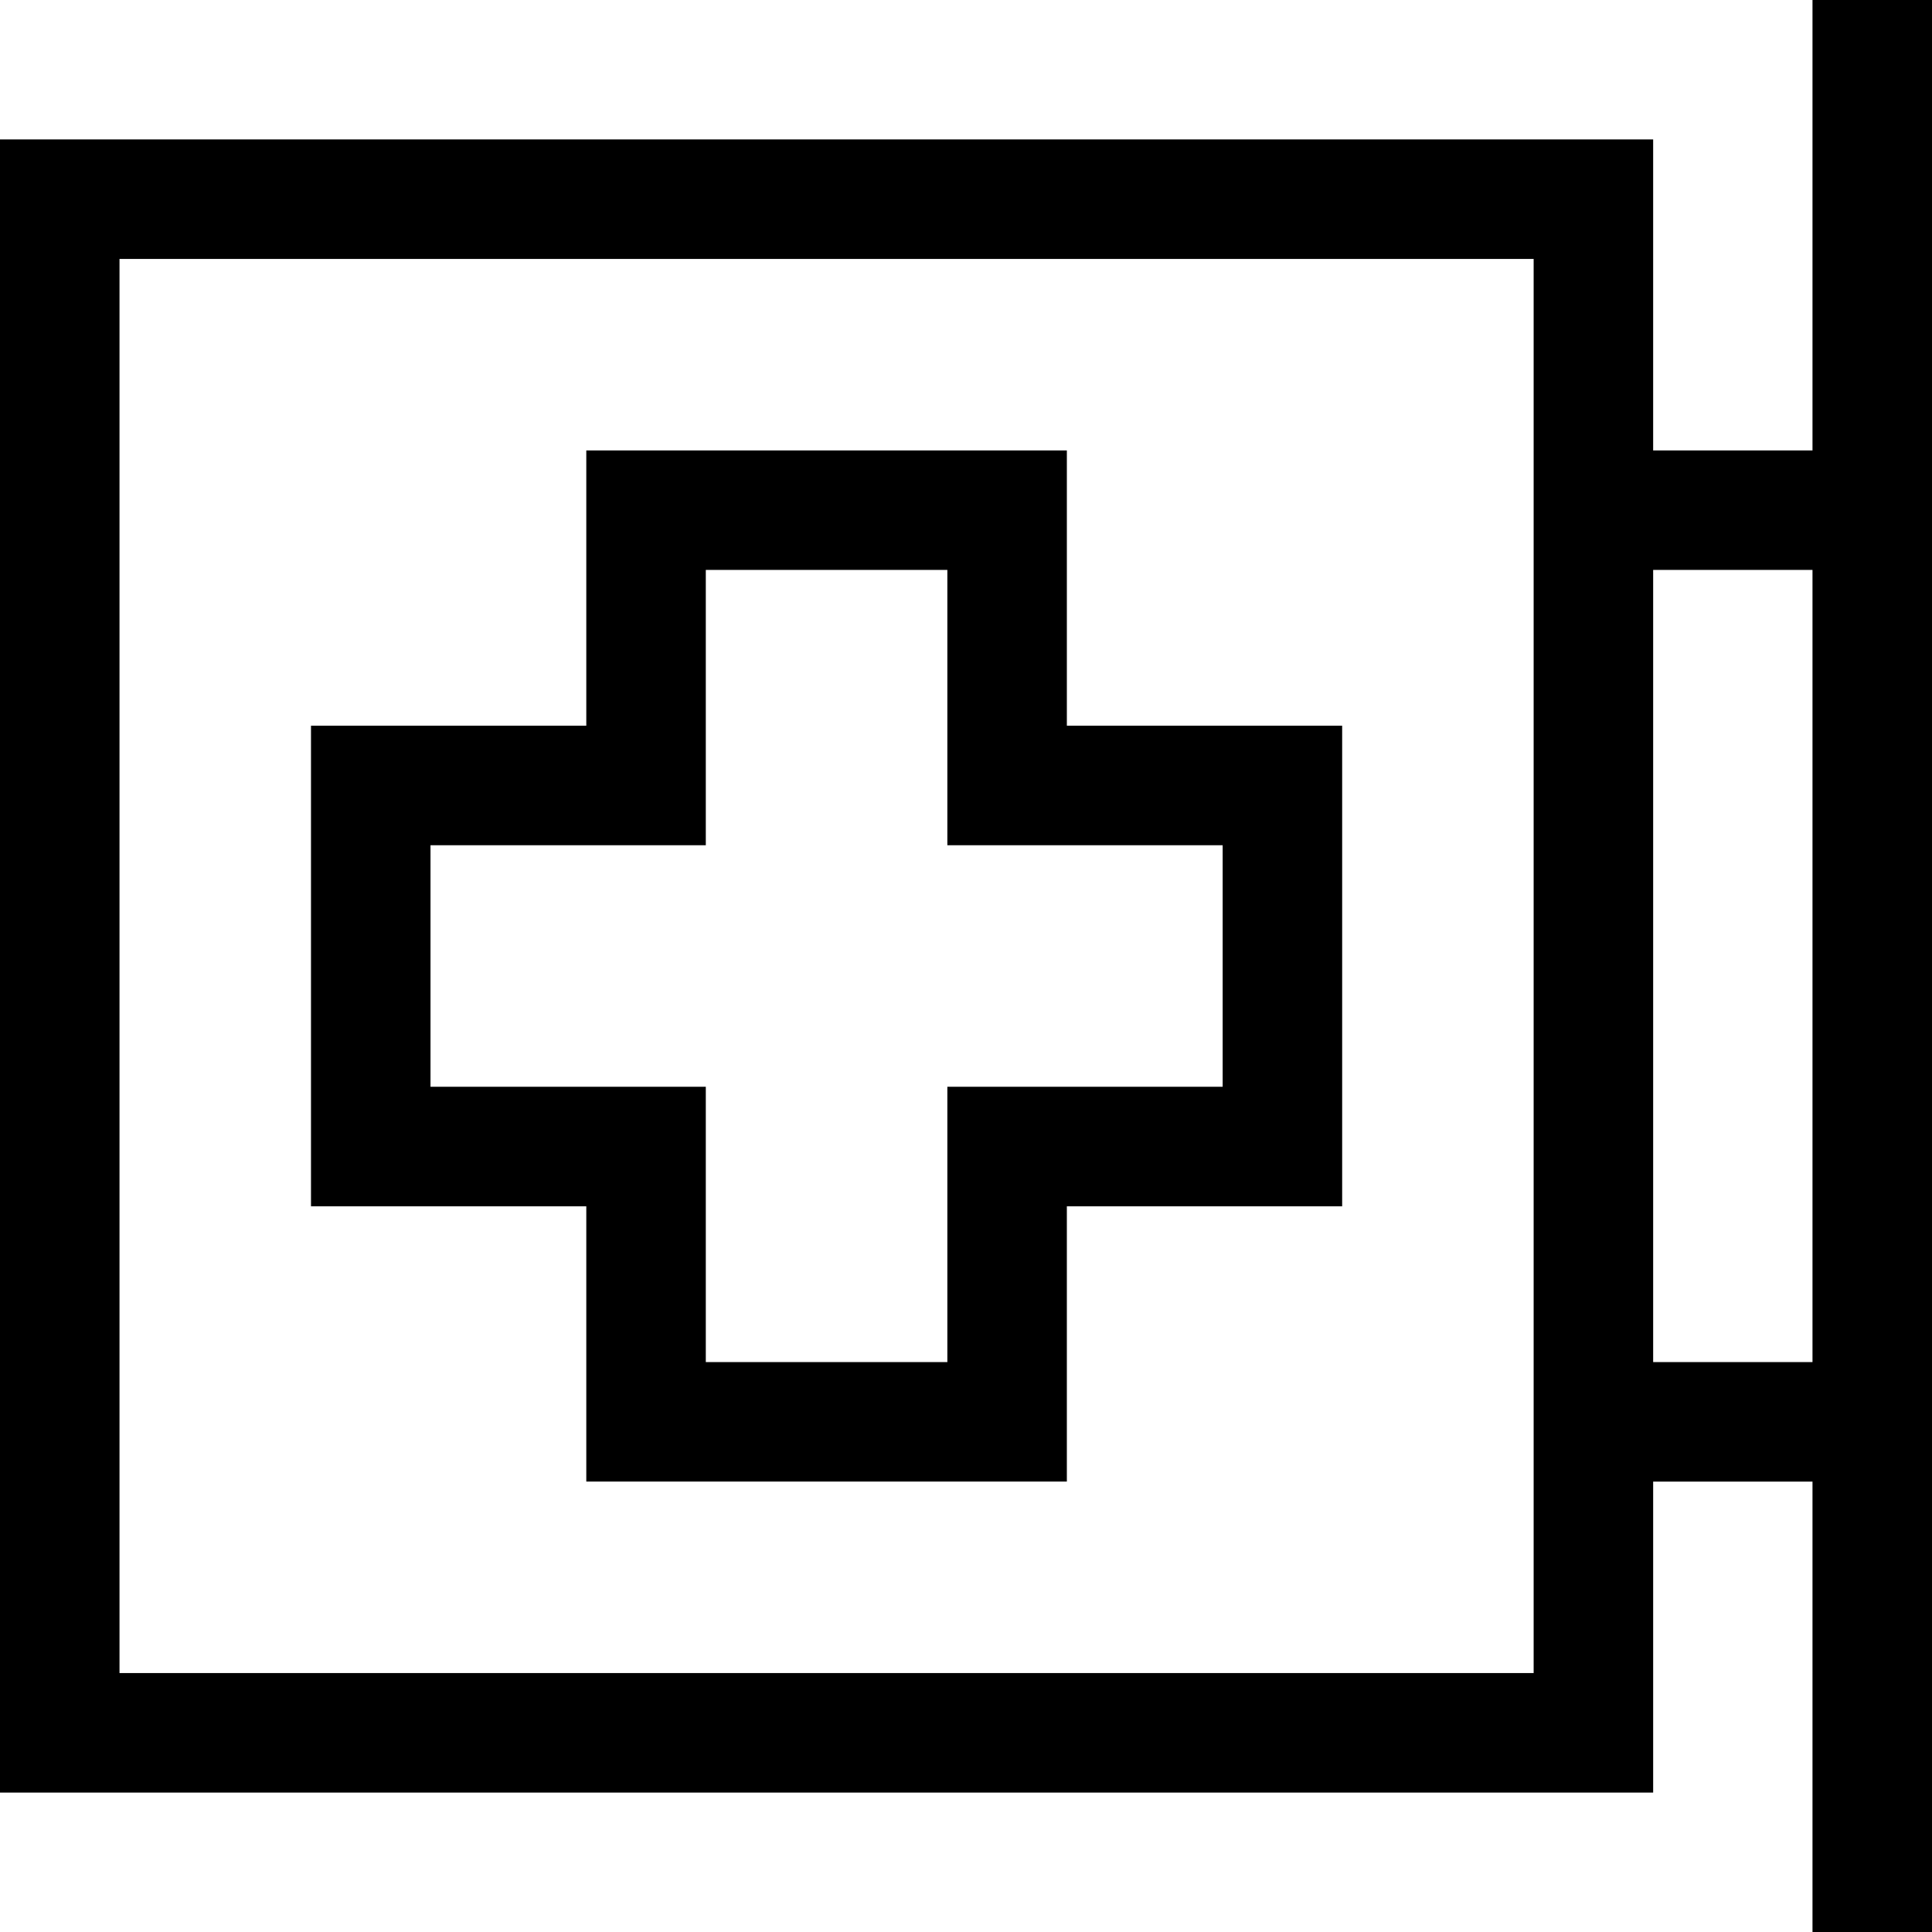 <?xml version="1.0" encoding="iso-8859-1"?>
<!-- Uploaded to: SVG Repo, www.svgrepo.com, Generator: SVG Repo Mixer Tools -->
<svg fill="#000000" height="800px" width="800px" version="1.1" id="Layer_1" xmlns="http://www.w3.org/2000/svg" xmlns:xlink="http://www.w3.org/1999/xlink" 
	 viewBox="0 0 485 485" xml:space="preserve">
<g>
	<path d="M147.181,371.93h120.638v-69.111h69.111V182.181h-69.111V113.07H147.181v69.111H78.07v120.638h69.111V371.93z
		 M108.07,272.819v-60.638h69.111V143.07h60.638v69.111h69.111v60.638h-69.111v69.111h-60.638v-69.111H108.07z"/>
	<path d="M455,0v113.07h-40V35H0v415h415v-78.07h40V485h30V0H455z M385,420H30V65h355V420z M415,341.93V143.07h40V341.93H415z"/>
</g>
</svg>